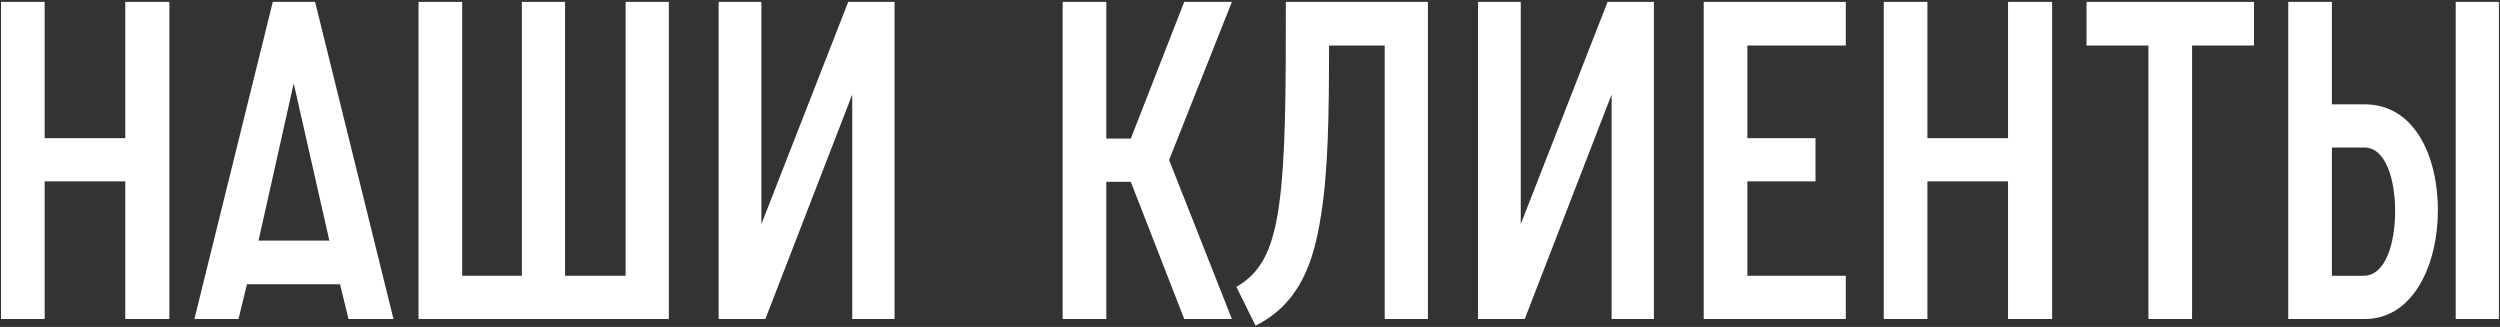 <?xml version="1.0" encoding="UTF-8"?> <svg xmlns="http://www.w3.org/2000/svg" width="627" height="82" viewBox="0 0 627 82" fill="none"><rect x="0" y="0" width="627" height="82" fill="#333333" stroke="none"/> <path d="M0.255 80V0.473H11.201V34.652H31.418V0.473H42.476V80H31.418V45.486H11.201V80H0.255Z" fill="white"></path> <path d="M48.757 80L68.415 0.473H79.026L98.685 80H87.403L85.281 71.288H61.937L59.815 80H48.757ZM64.841 60.342H82.601L73.665 20.913L64.841 60.342Z" fill="white"></path> <path d="M104.969 80V0.473H115.915V69.166H130.883V0.473H141.717V69.166H156.908V0.473H167.742V80H104.969Z" fill="white"></path> <path d="M180.233 80V0.473H190.956V56.209L212.736 0.473H224.352V80H213.741V23.706L191.961 80H180.233Z" fill="white"></path> <path d="M266.513 80V0.473H277.459V34.763H283.603L297.006 0.473H308.957L293.208 40.125L308.957 80H297.006L283.603 45.598H277.459V80H266.513Z" fill="white"></path> <path d="M322.489 0.473H358.12V80H347.285V11.419H333.324C333.324 28.843 333.1 42.917 331.313 53.975C329.526 65.591 326.063 76.091 314.894 81.675L310.091 71.958C316.011 68.495 319.027 63.246 320.702 52.076C322.489 39.79 322.489 22.477 322.489 0.473Z" fill="white"></path> <path d="M370.682 80V0.473H381.405V56.209L403.186 0.473H414.802V80H404.191V23.706L382.41 80H370.682Z" fill="white"></path> <path d="M427.293 80V0.473H462.924V11.419H438.24V34.652H455.329V45.486H438.24V69.166H462.924V80H427.293Z" fill="white"></path> <path d="M472.452 80V0.473H483.398V34.652H503.615V0.473H514.672V80H503.615V45.486H483.398V80H472.452Z" fill="white"></path> <path d="M538.825 80V11.419H523.299V0.473H565.297V11.419H549.771V80H538.825Z" fill="white"></path> <path d="M584.84 69.166H592.77C598.355 69.166 600.701 60.9 600.701 52.97C600.701 45.039 598.355 36.997 592.994 36.997H584.84V69.166ZM573.894 80V0.473H584.84V26.163H592.994C605.838 26.163 611.423 39.566 611.423 52.746C611.423 66.15 605.392 80 593.105 80H573.894ZM615.891 0.473V80H626.726V0.473H615.891Z" fill="white"></path> </svg> 